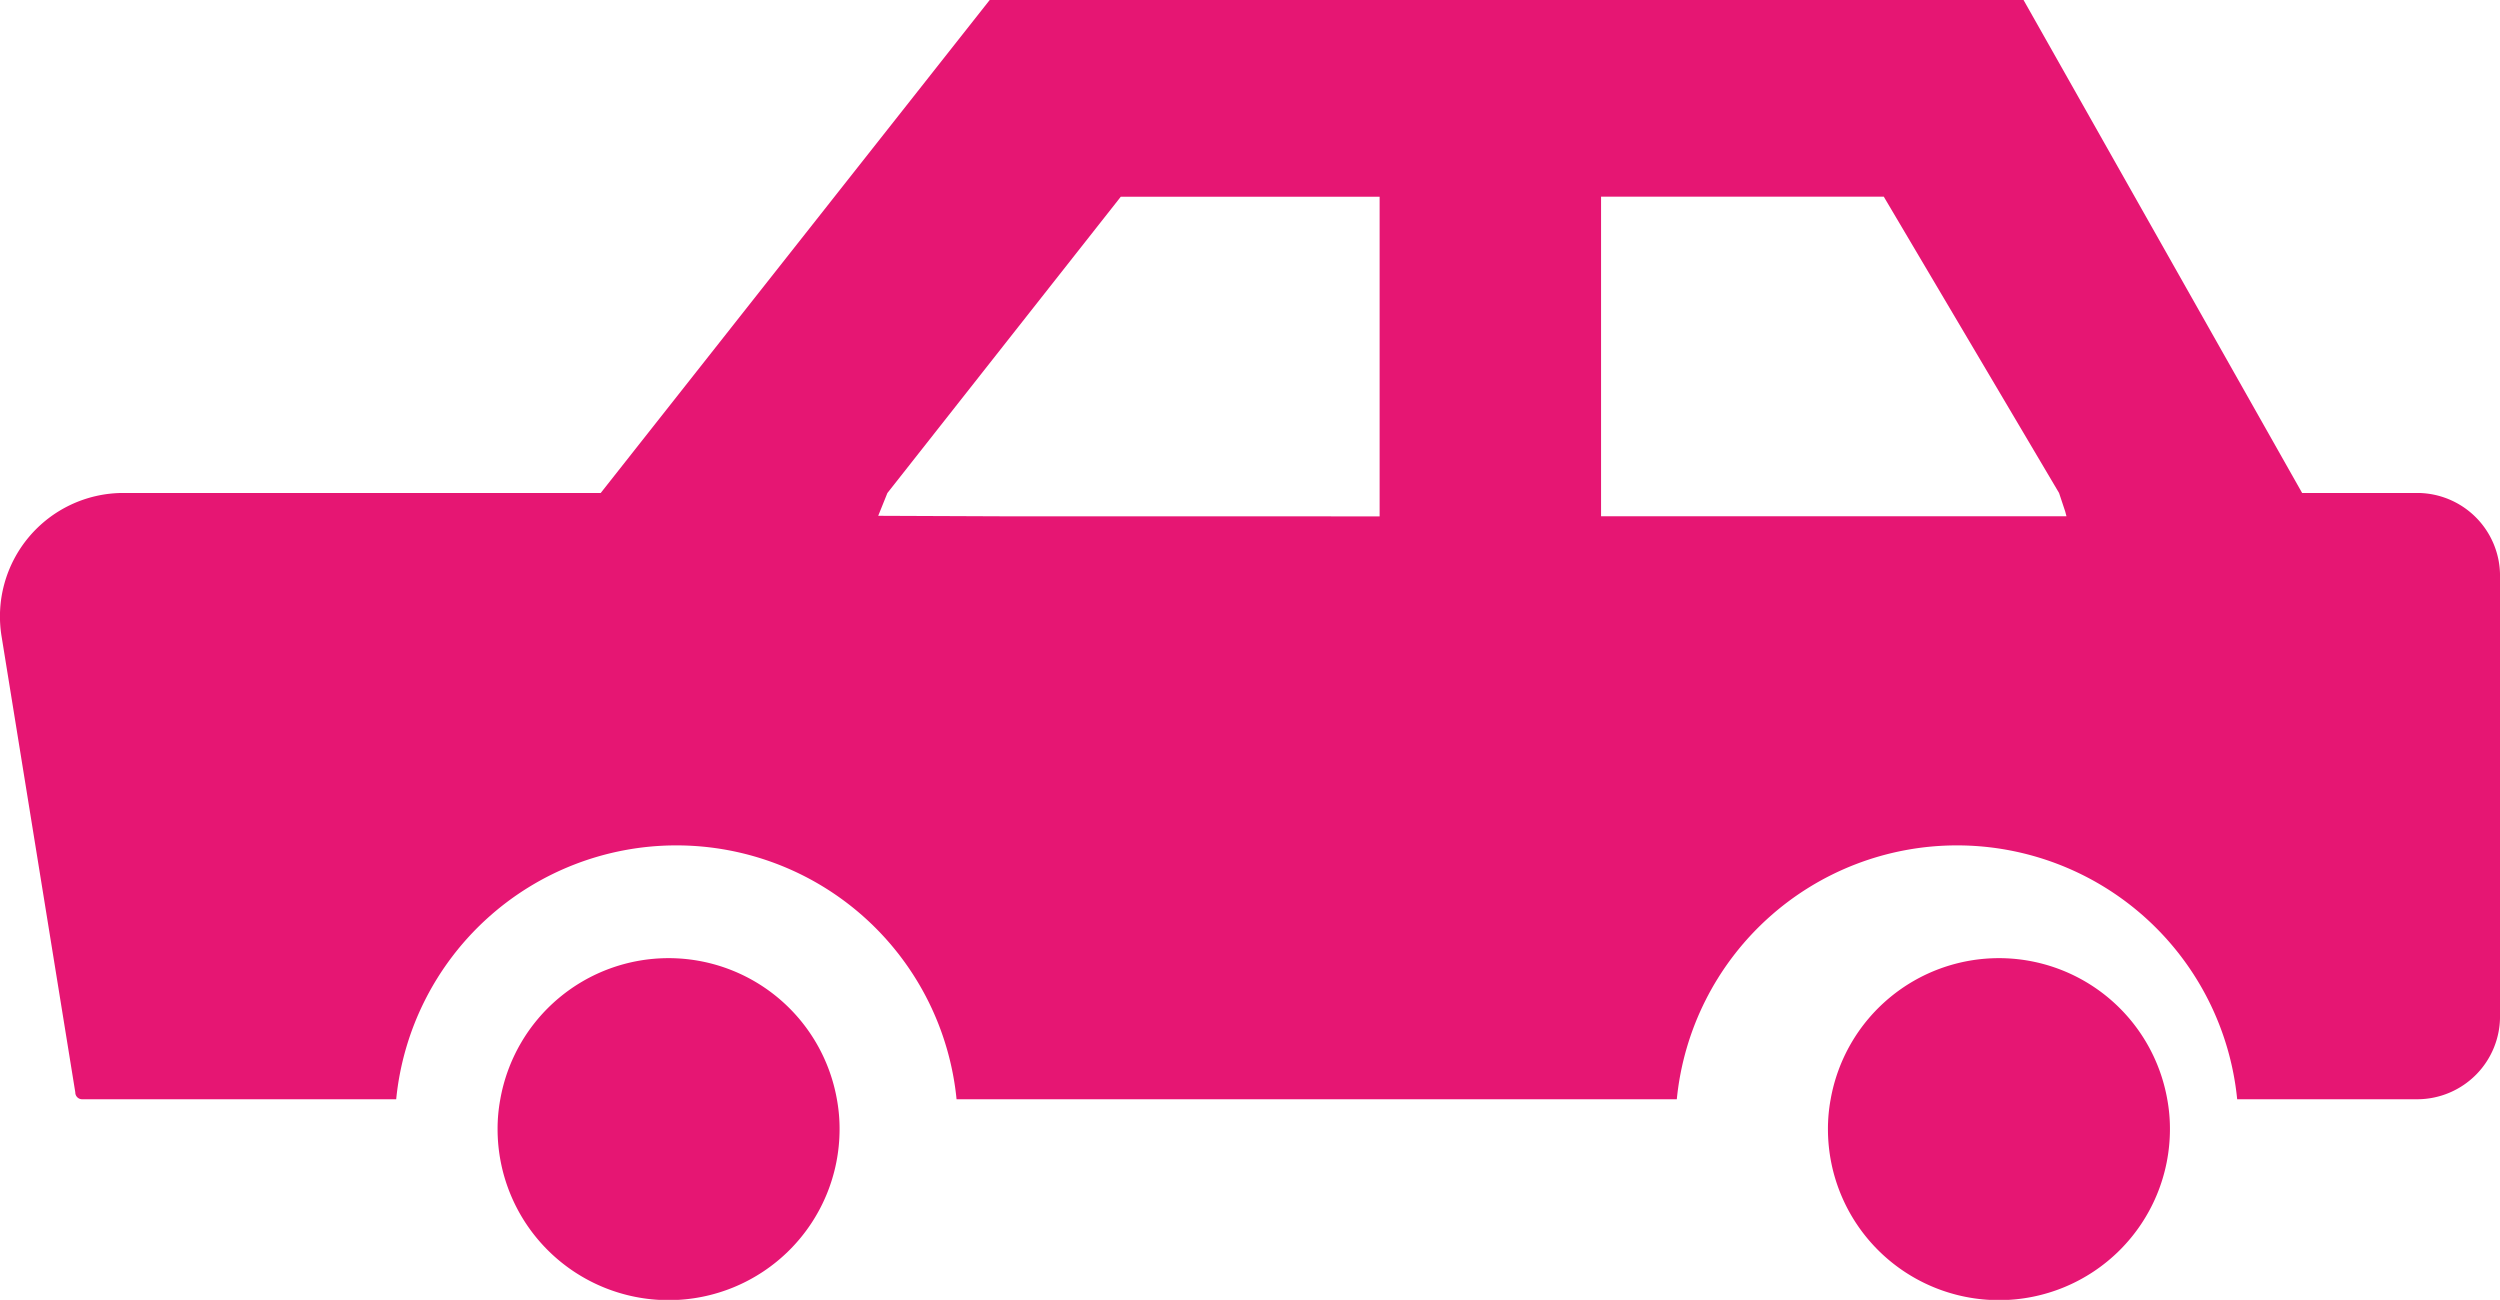 <svg xmlns="http://www.w3.org/2000/svg" width="76.932" height="40" viewBox="0 0 76.932 40">
  <g id="自動車のアイコン素材_その2" data-name="自動車のアイコン素材 その2" transform="translate(0 -122.895)">
    <path id="パス_14690" data-name="パス 14690" d="M74.4,138.065H70.843l-8.573-15.17H30.456l-11.97,15.17H3.766A3.8,3.8,0,0,0,.052,142.5l2.265,14.01a.21.21,0,0,0,.2.212h9.675a8.664,8.664,0,0,1,17.244,0H51.6a8.664,8.664,0,0,1,17.244,0H74.4a2.551,2.551,0,0,0,2.533-2.572V140.637A2.551,2.551,0,0,0,74.4,138.065Zm-25.131-9.118h8.7l5.394,9.118.188.566.04.15H49.269v-9.834Zm-22.244,9.821.282-.7,7.182-9.118h7.966v9.835H31.244Z" transform="translate(0 0)" fill="#e61673"/>
    <path id="パス_14691" data-name="パス 14691" d="M105.816,313.282a5.26,5.26,0,0,0-5.179,4.345,5,5,0,0,0-.083.917,5.262,5.262,0,0,0,10.524,0,5.022,5.022,0,0,0-.082-.917A5.26,5.26,0,0,0,105.816,313.282Z" transform="translate(-85.242 -160.902)" fill="#e61673"/>
    <path id="パス_14692" data-name="パス 14692" d="M368.126,313.282a5.26,5.26,0,0,0-5.179,4.345,5,5,0,0,0-.083.917,5.262,5.262,0,0,0,10.524,0,5.021,5.021,0,0,0-.082-.917A5.26,5.26,0,0,0,368.126,313.282Z" transform="translate(-306.613 -160.902)" fill="#e61673"/>
  </g>
</svg>

